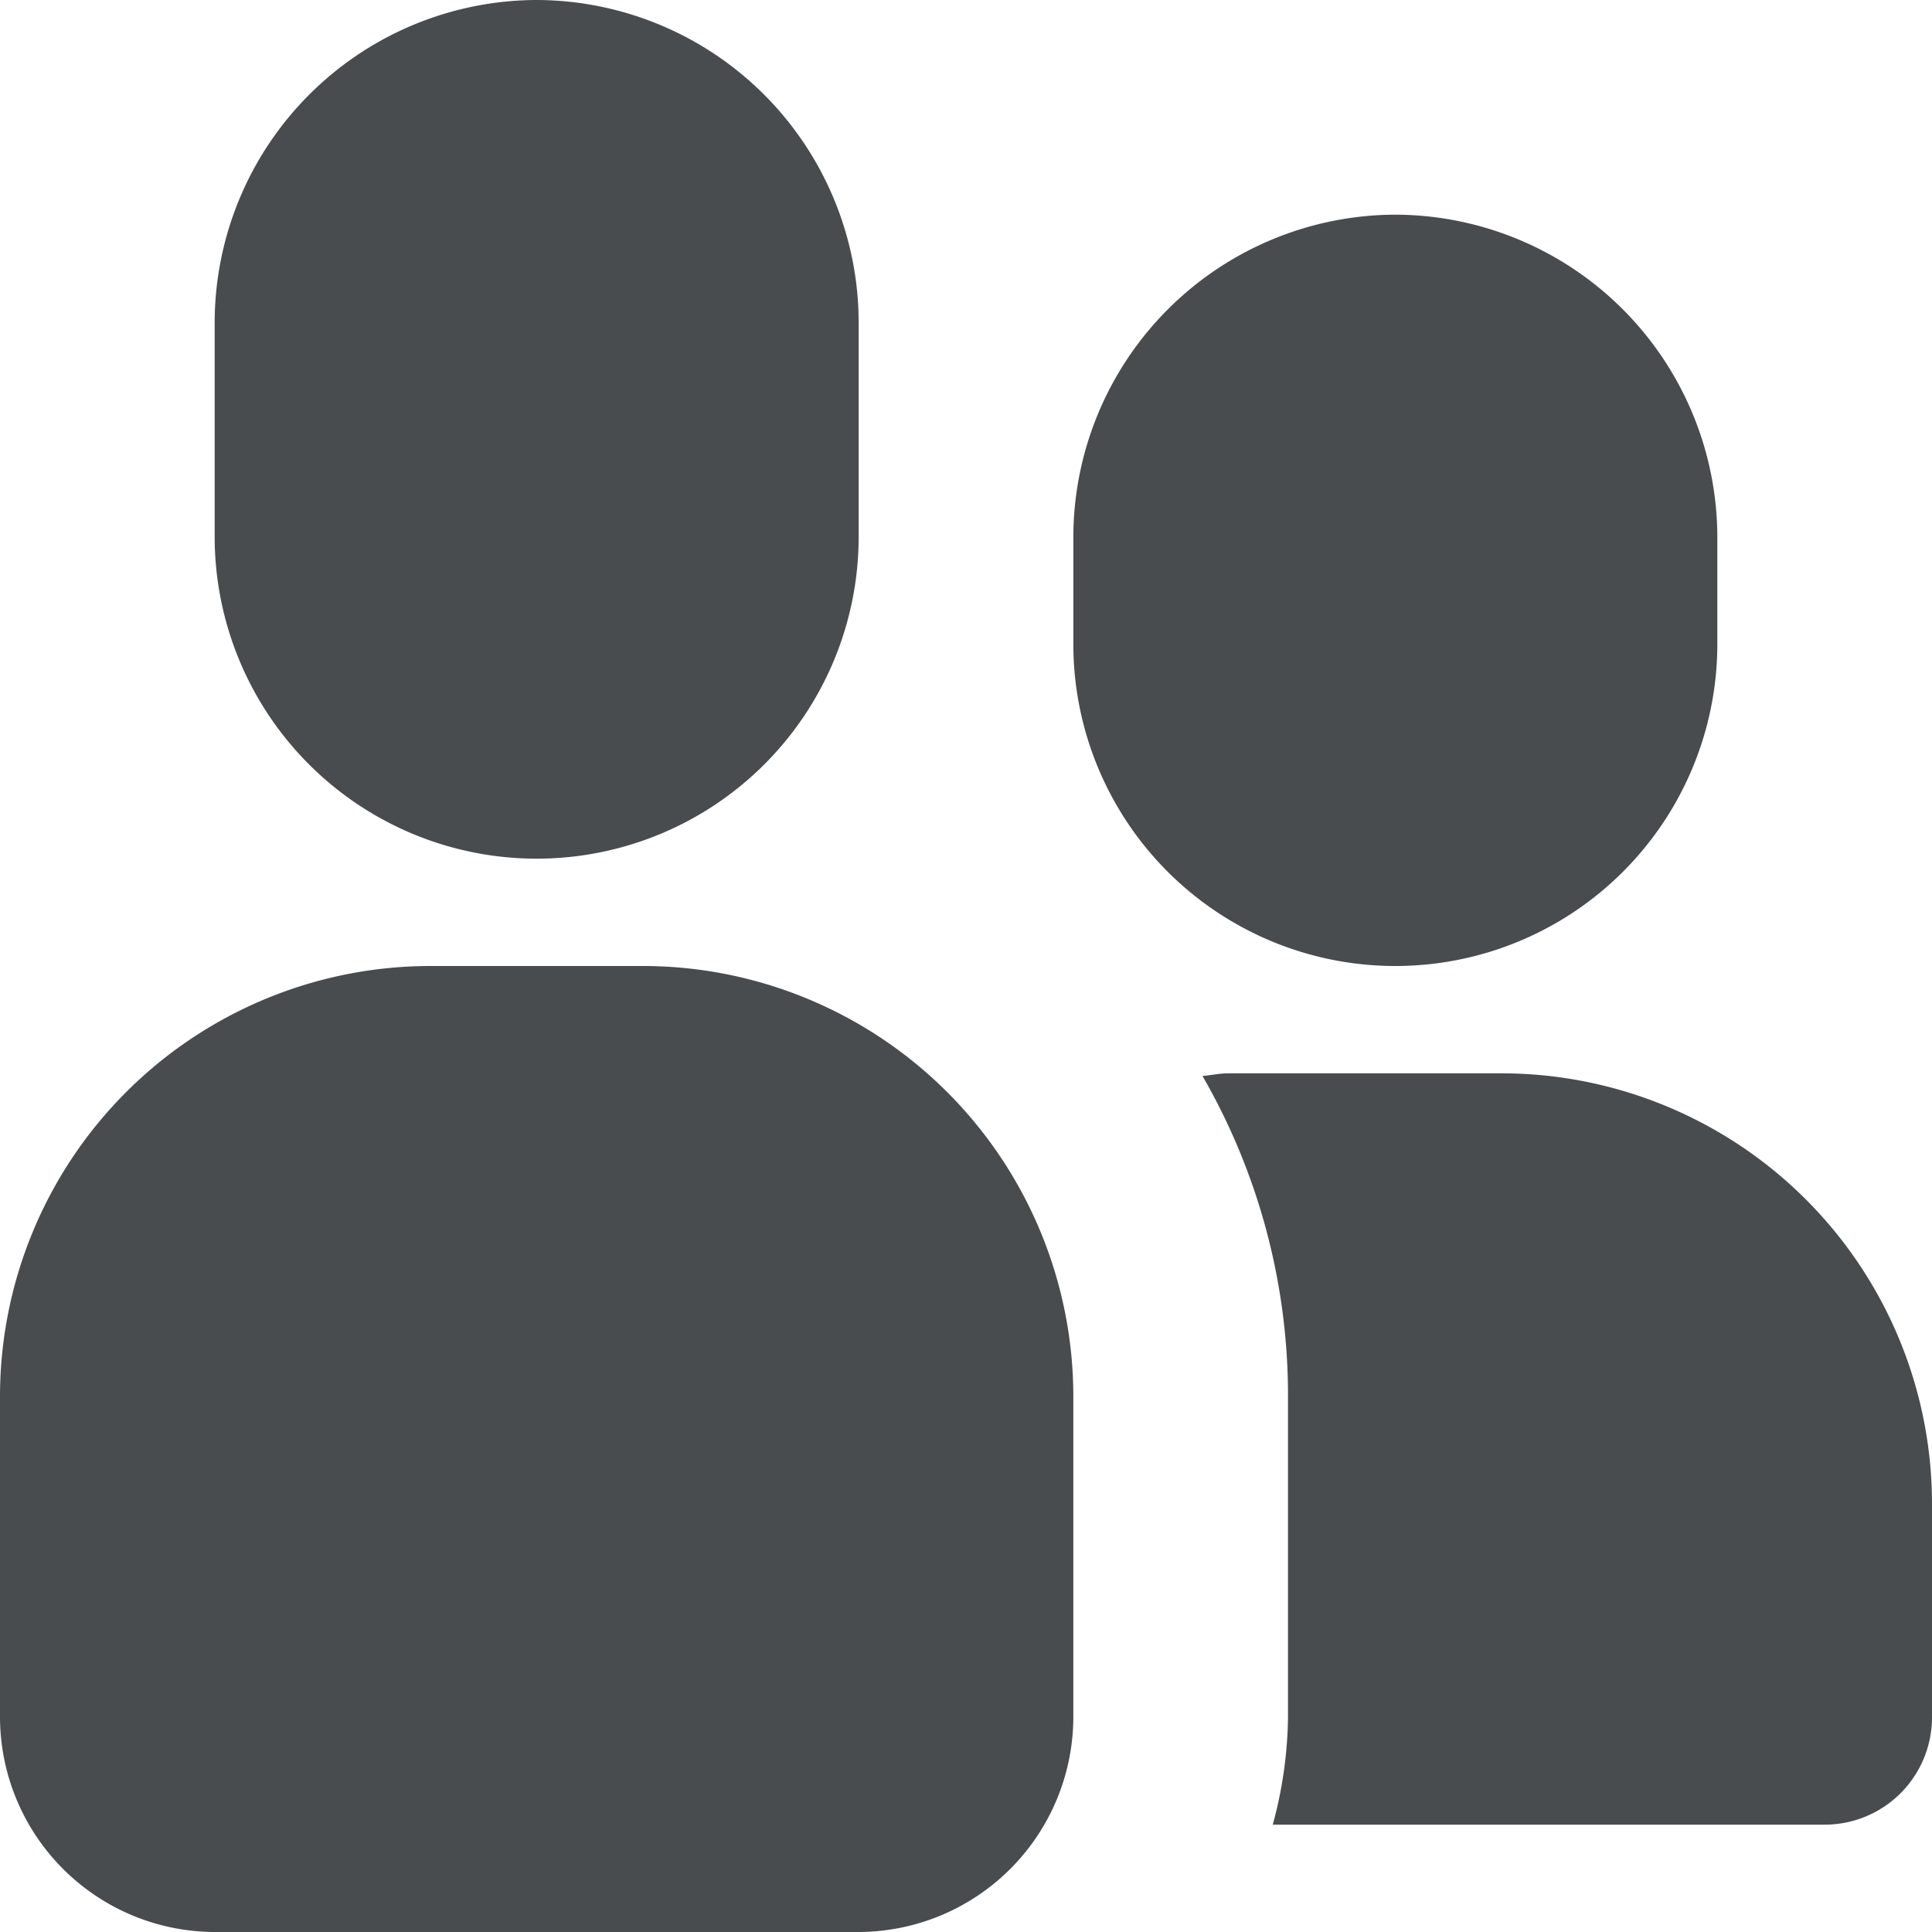<svg width="18" height="18" xmlns="http://www.w3.org/2000/svg" viewBox="0 0 18 18">
  <path fill="#494c4e" d="M14,10H11.44c-.081,0-.157.019-.237.024A5.956,5.956,0,0,1,12,13v3a3.954,3.954,0,0,1-.142,1H17a1,1,0,0,0,1-1V14A4.012,4.012,0,0,0,14,10Z"/>
  <path fill="#494c4e" d="M5,0A3.009,3.009,0,0,0,2,3V5A3,3,0,0,0,8,5V3A3.009,3.009,0,0,0,5,0Z"/>
  <path fill="#494c4e" d="M13,2a3.009,3.009,0,0,0-3,3V6a3,3,0,0,0,6,0V5A3.009,3.009,0,0,0,13,2Z"/>
  <path fill="#494c4e" d="M6,9H4a4.012,4.012,0,0,0-4,4v3a2.006,2.006,0,0,0,2,2H8a2.006,2.006,0,0,0,2-2V13A4.012,4.012,0,0,0,6,9Z"/>
</svg>
